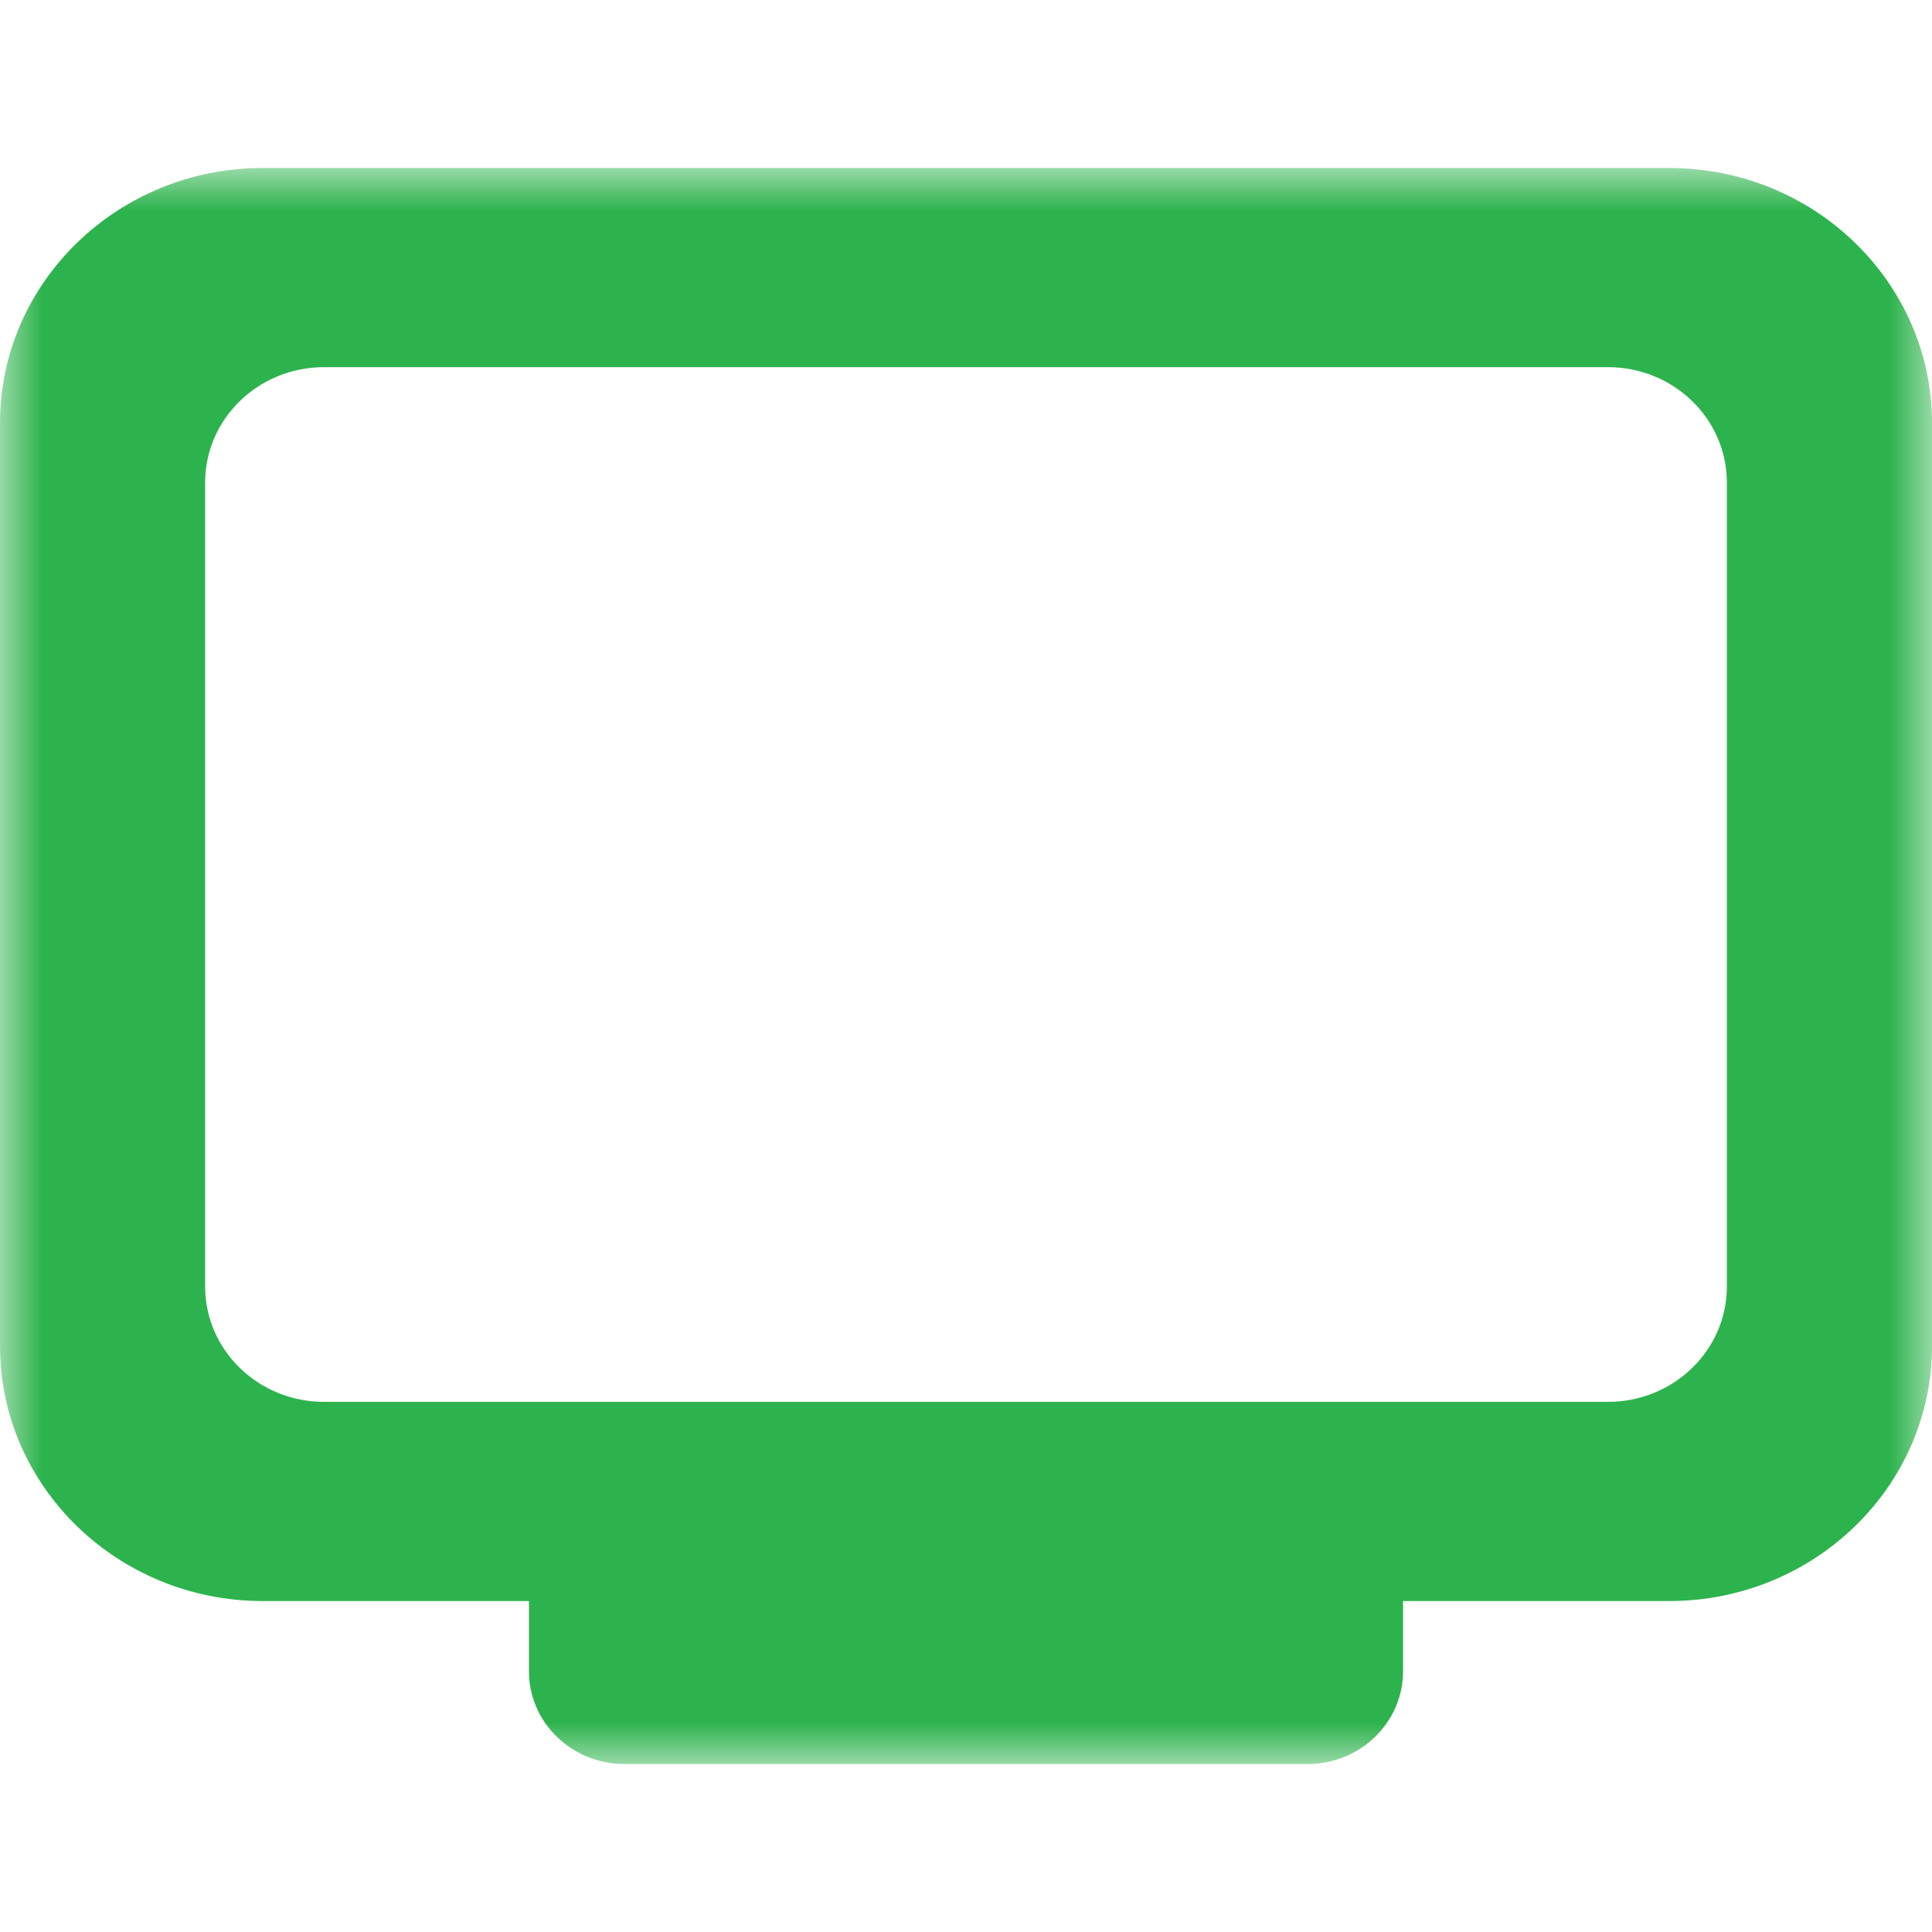 <?xml version="1.0" encoding="UTF-8"?>
<svg width="23px" height="23px" viewBox="0 0 23 23" version="1.1" xmlns="http://www.w3.org/2000/svg" xmlns:xlink="http://www.w3.org/1999/xlink">
    <!-- Generator: Sketch 58 (84663) - https://sketch.com -->
    <title>where to watch menu</title>
    <desc>Created with Sketch.</desc>
    <defs>
        <polygon id="path-1" points="0 0 23 0 23 19 0 19"></polygon>
    </defs>
    <g id="where-to-watch-menu" stroke="none" stroke-width="1" fill="none" fill-rule="evenodd">
        <g id="Group-3" transform="translate(0, 2)">
            <mask id="mask-2" fill="white">
                <use xlink:href="#path-1"></use>
            </mask>
            <g id="Clip-2"></g>
            <path d="M20.558,13.315 C20.558,14.074 19.924,14.689 19.142,14.689 L3.858,14.689 C3.076,14.689 2.442,14.074 2.442,13.315 L2.442,3.745 C2.442,2.986 3.076,2.371 3.858,2.371 L19.142,2.371 C19.924,2.371 20.558,2.986 20.558,3.745 L20.558,13.315 Z M19.873,0 L3.127,0 C1.403,0 0,1.362 0,3.036 L0,14.024 C0,15.698 1.403,17.06 3.127,17.06 L6.297,17.06 L6.297,17.896 C6.297,18.506 6.806,19 7.434,19 L15.566,19 C16.194,19 16.703,18.506 16.703,17.896 L16.703,17.06 L19.873,17.06 C21.597,17.06 23,15.698 23,14.024 L23,3.036 C23,1.362 21.597,0 19.873,0 L19.873,0 Z" id="Fill-1" fill="#2DB34D" mask="url(#mask-2)"></path>
        </g>
    </g>
</svg>